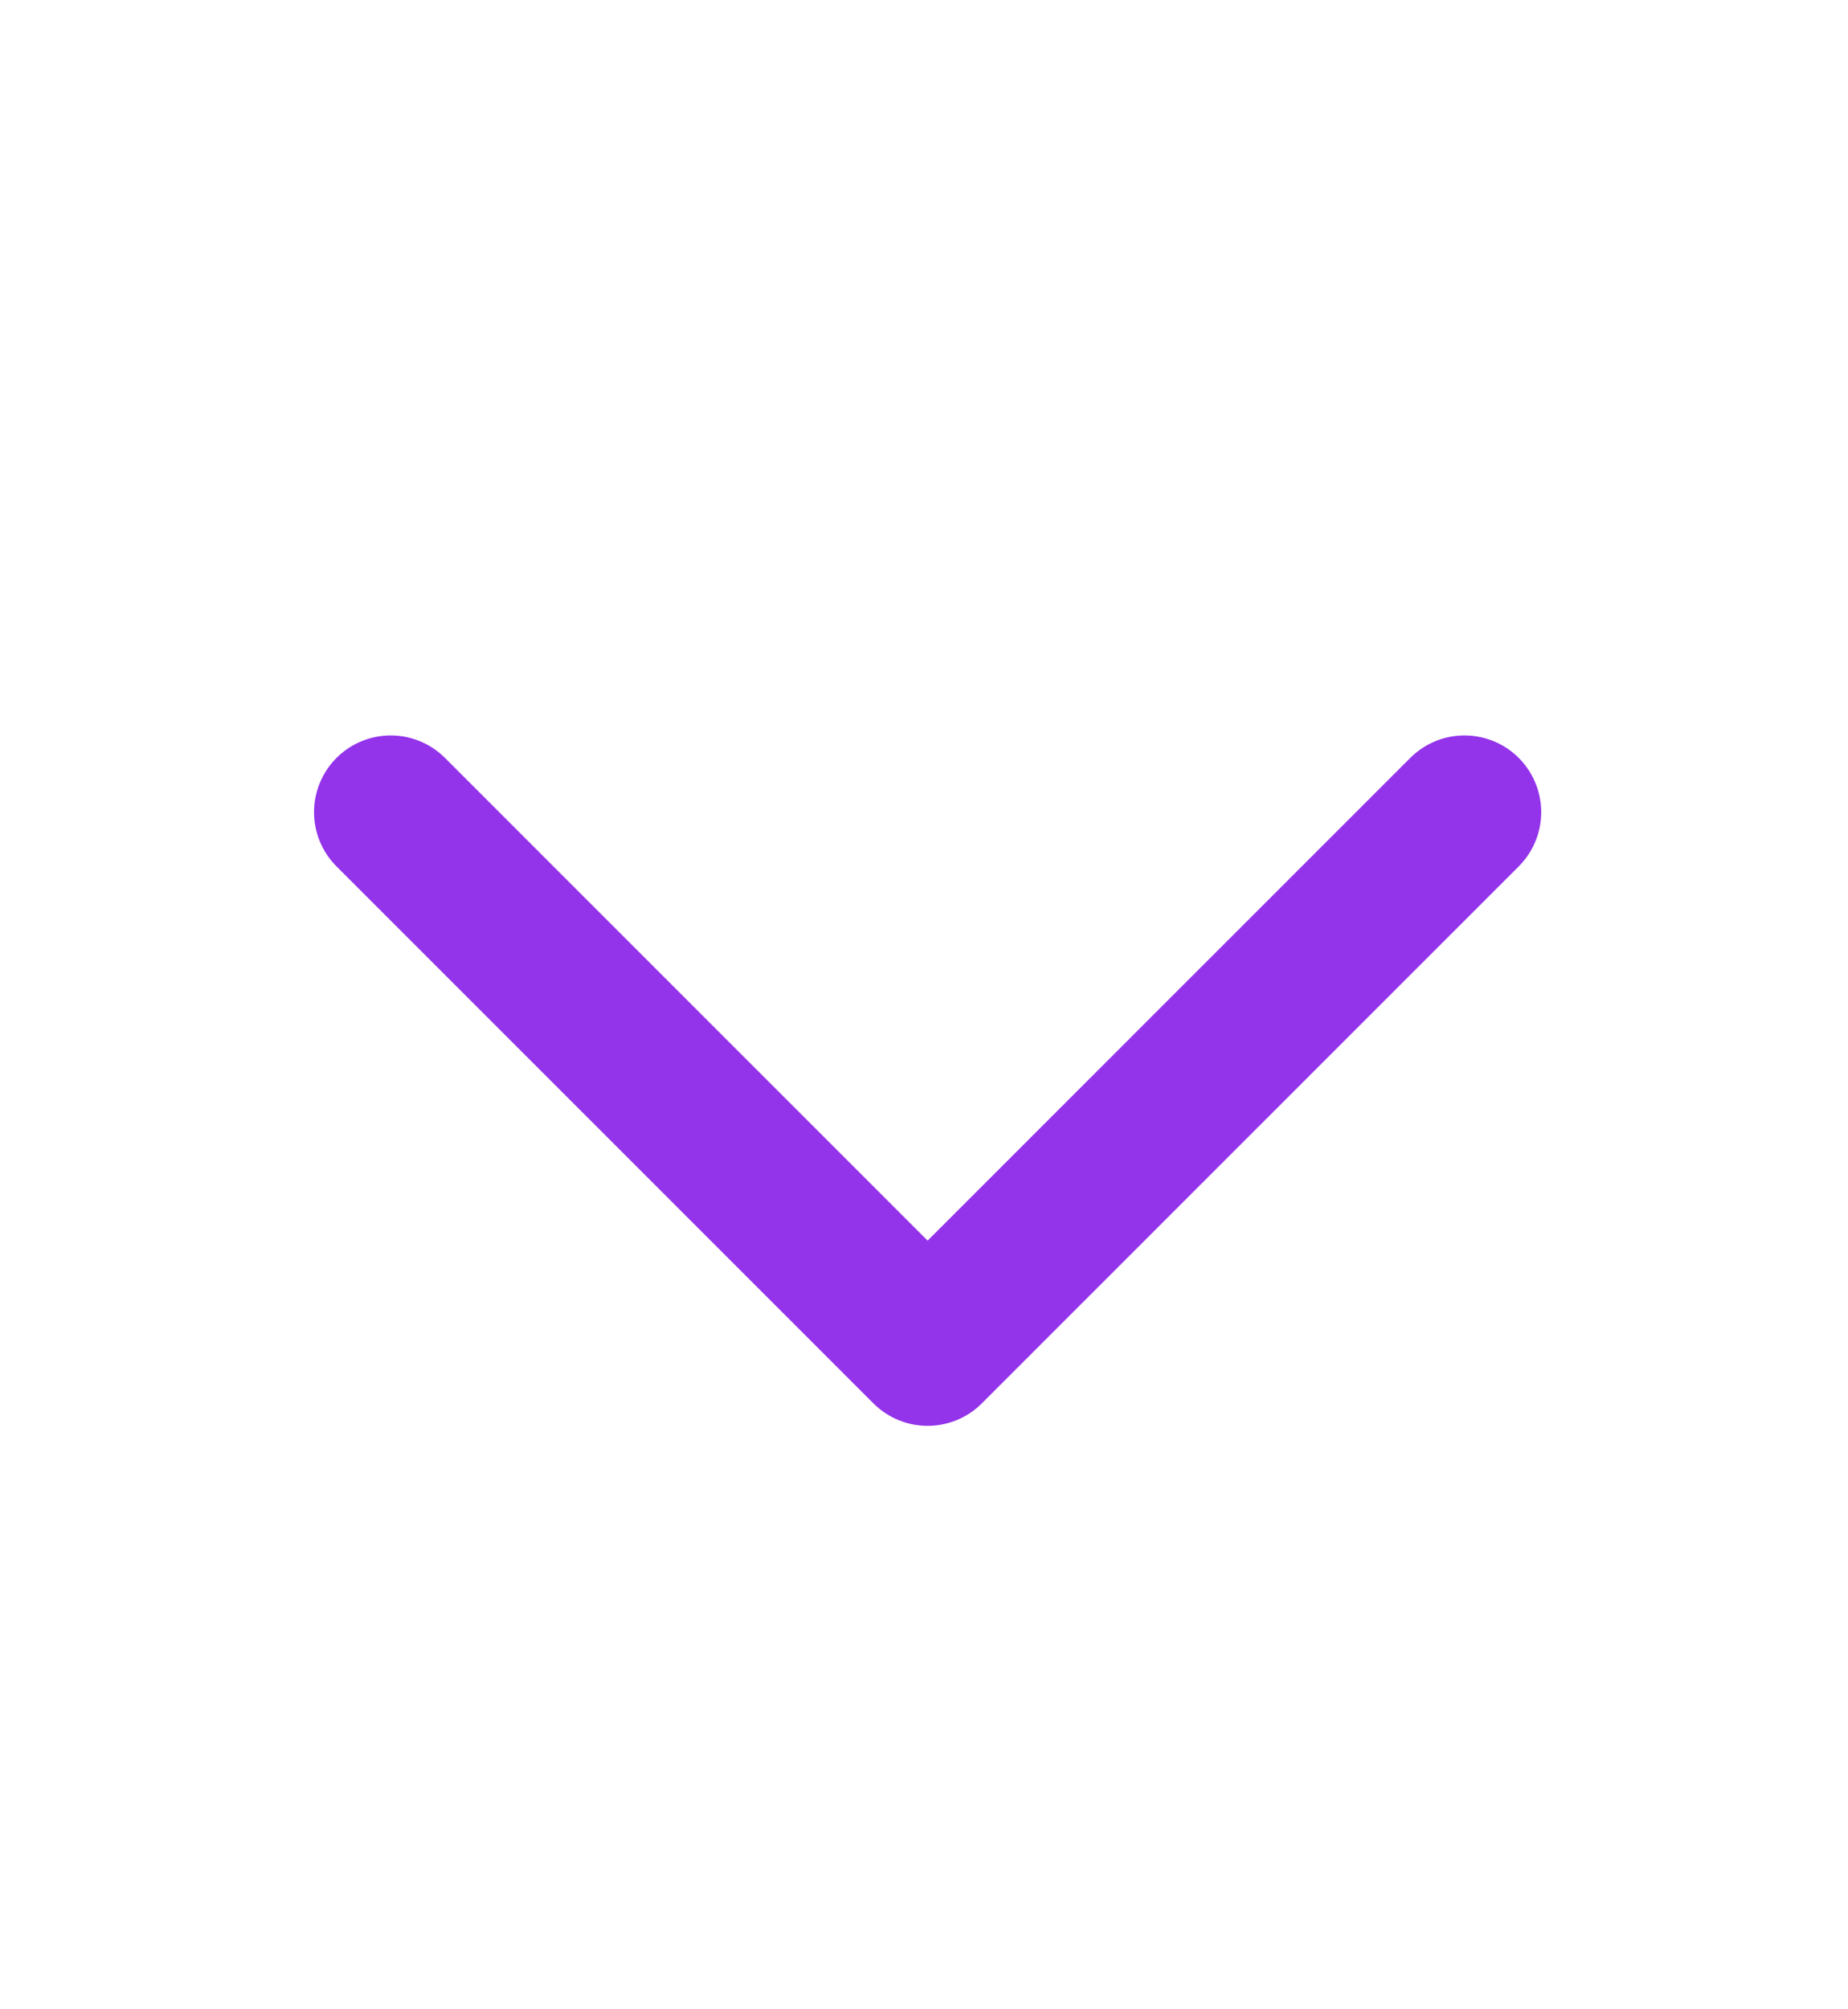 <svg width="23" height="25" viewBox="0 0 23 25" fill="none" xmlns="http://www.w3.org/2000/svg">
<path d="M18.227 10.105L11.545 16.786L4.863 10.105" stroke="#9333EA" stroke-width="1.909" stroke-linecap="round" stroke-linejoin="round"/>
</svg>
